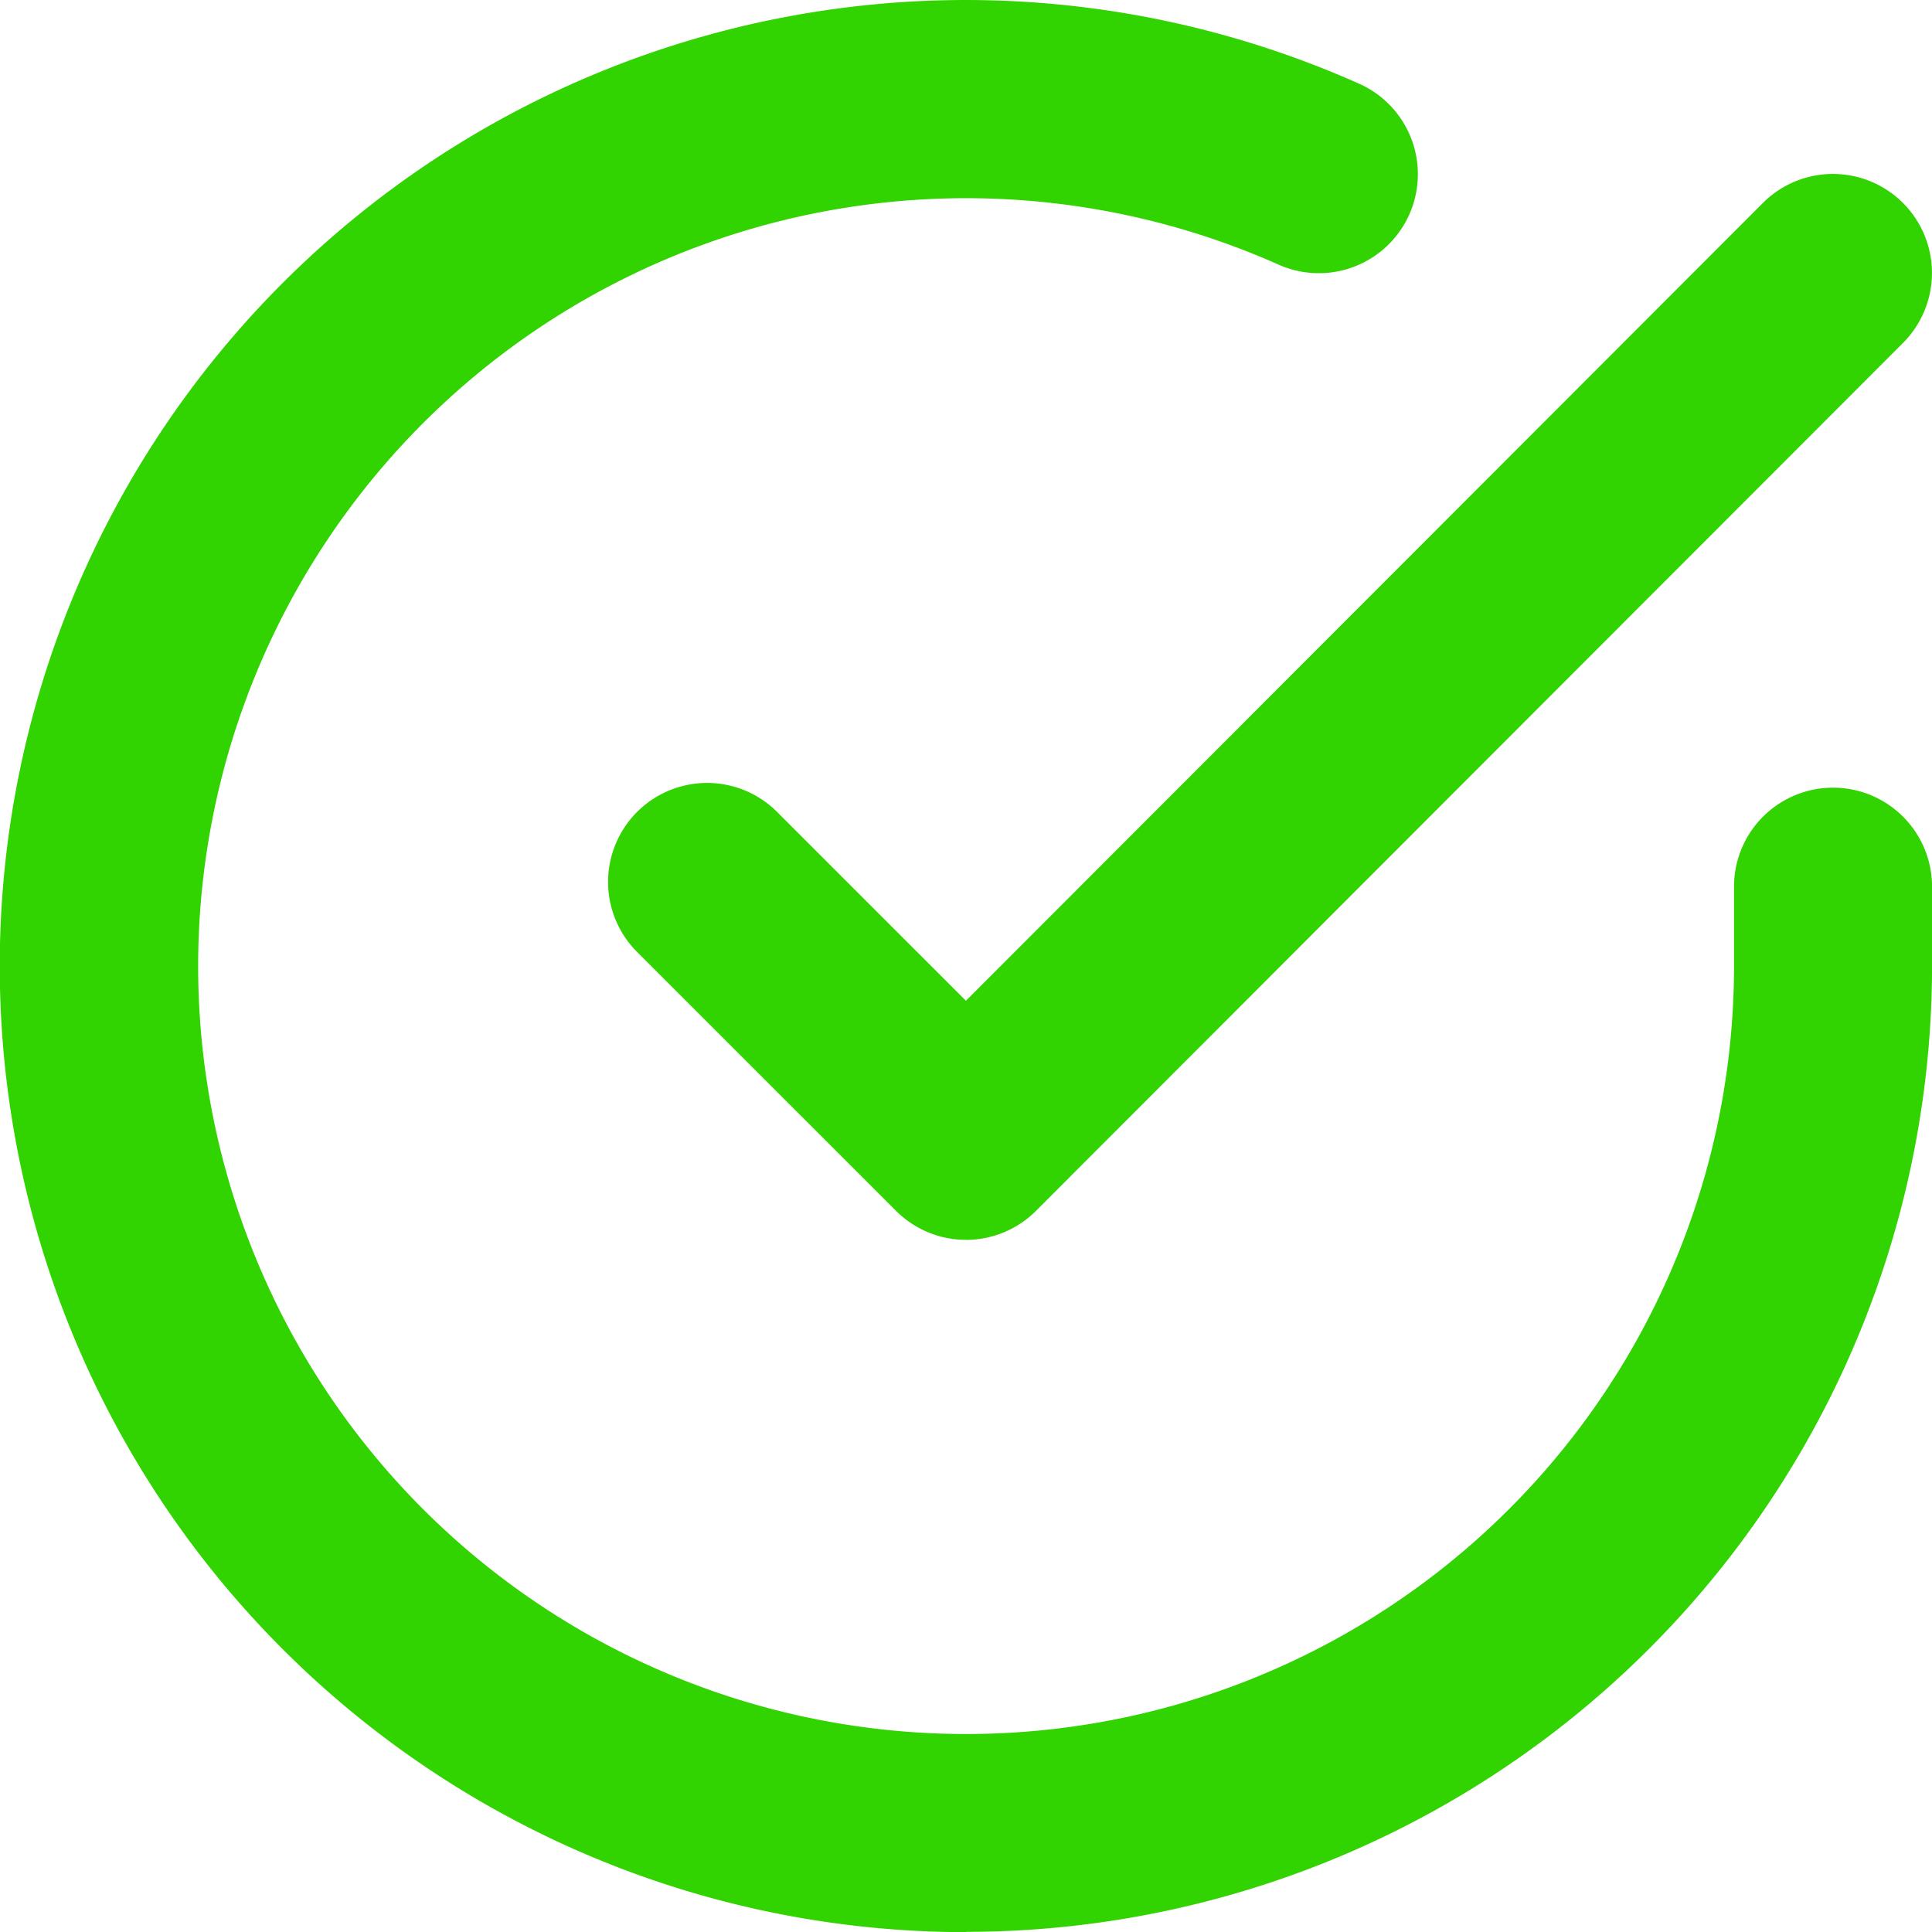 <svg xmlns="http://www.w3.org/2000/svg" width="39.024" height="39.026" viewBox="0 0 39.024 39.026">
  <g id="Icon_feather-check-circle" data-name="Icon feather-check-circle" transform="translate(-1 -0.99)">
    <path id="Pfad_49" data-name="Pfad 49" d="M20.515,40.017q-.364,0-.728-.014A19.513,19.513,0,1,1,28.453,2.681a2,2,0,1,1-1.628,3.654A15.512,15.512,0,0,0,7.5,28.946a15.512,15.512,0,0,0,28.525-8.434V18.9a2,2,0,0,1,4,0v1.611a19.518,19.518,0,0,1-19.509,19.5Z" transform="translate(0 0)" fill="#31d300"/>
    <path id="Pfad_50" data-name="Pfad 50" d="M18.754,25.529a2,2,0,0,1-1.414-.586L12.086,19.69a2,2,0,0,1,2.828-2.828L18.753,20.7,34.85,4.586a2,2,0,1,1,2.83,2.827L20.168,24.943a2,2,0,0,1-1.414.587Z" transform="translate(1.758 0.504)" fill="#31d300"/>
  </g>
</svg>
